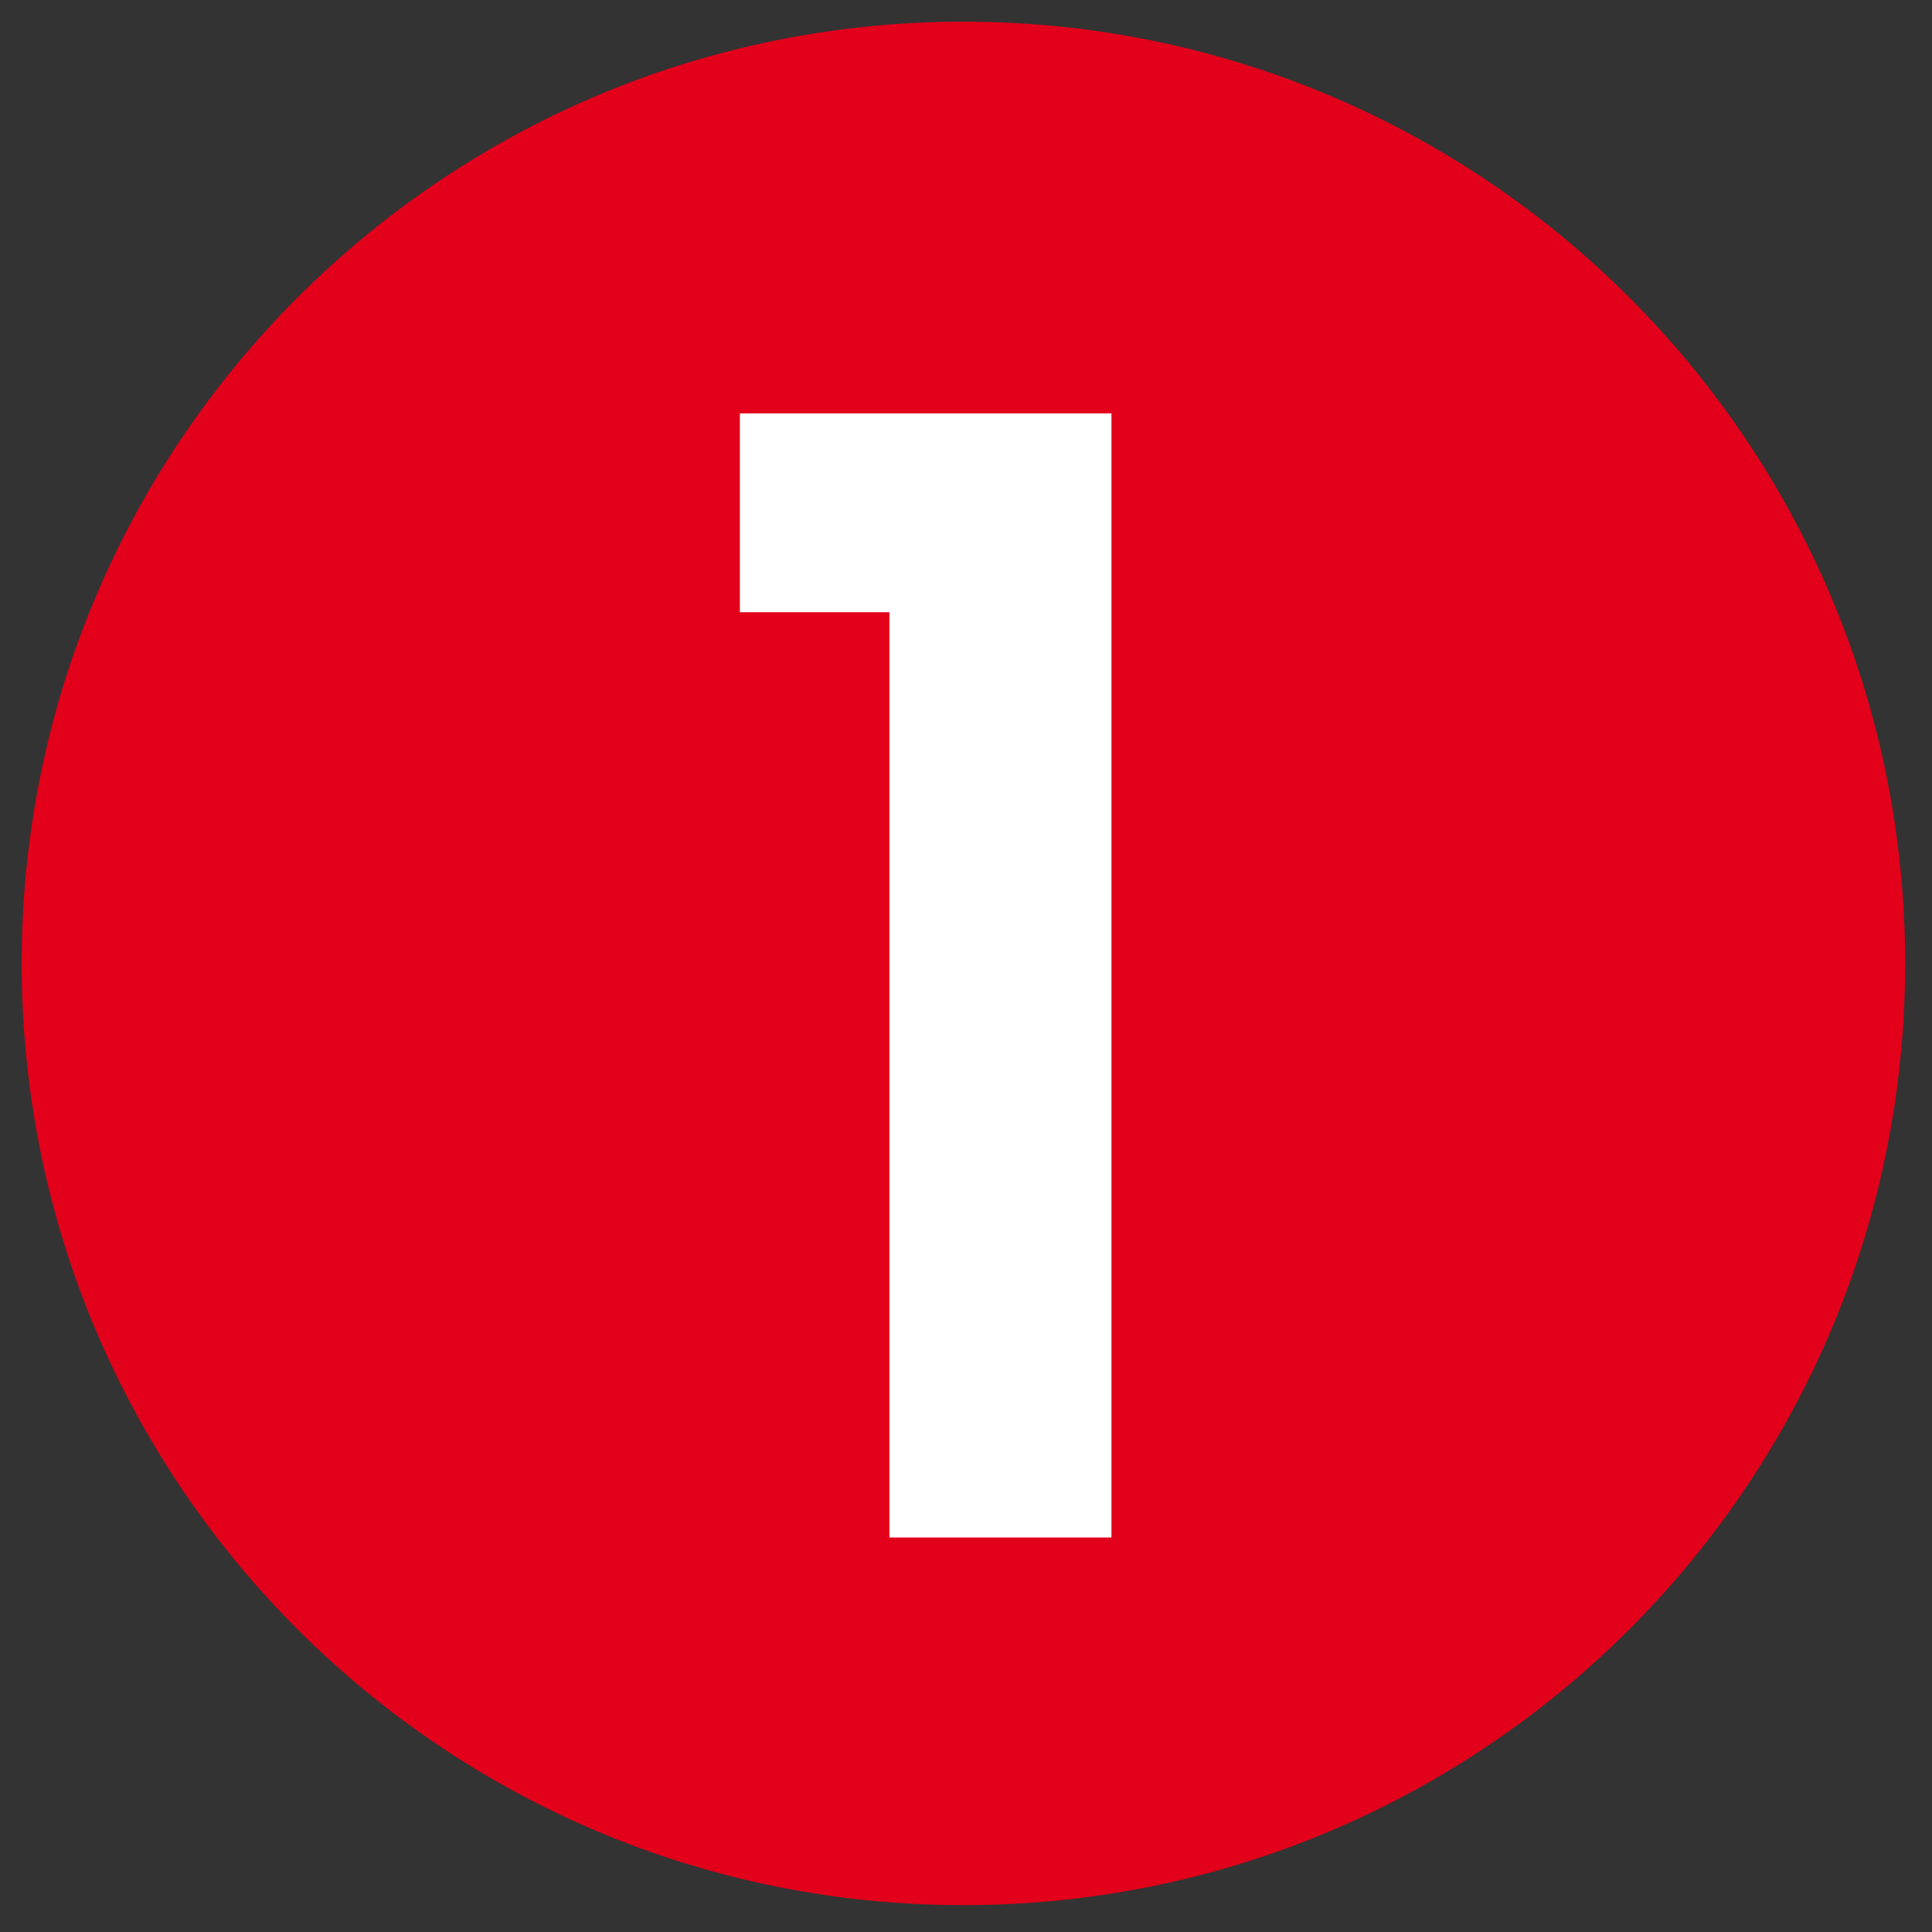 <svg xmlns="http://www.w3.org/2000/svg" xmlns:xlink="http://www.w3.org/1999/xlink" width="250" viewBox="0 0 187.5 187.5" height="250" preserveAspectRatio="xMidYMid meet"><rect x="0" y="0" width="187.5" height="187.5" fill="#333333" stroke="none"/><defs><g></g><clipPath id="fb1ee2fa5d"><path d="M 2.105 2.105 L 184.895 2.105 L 184.895 184.895 L 2.105 184.895 Z M 2.105 2.105 " clip-rule="nonzero"></path></clipPath><clipPath id="fb5fe72a86"><path d="M 93.5 2.105 C 43.023 2.105 2.105 43.023 2.105 93.5 C 2.105 143.977 43.023 184.895 93.5 184.895 C 143.977 184.895 184.895 143.977 184.895 93.5 C 184.895 43.023 143.977 2.105 93.5 2.105 Z M 93.5 2.105 " clip-rule="nonzero"></path></clipPath></defs><g clip-path="url(#fb1ee2fa5d)"><g clip-path="url(#fb5fe72a86)"><path fill="#e2001a" d="M 2.105 2.105 L 184.895 2.105 L 184.895 184.895 L 2.105 184.895 Z M 2.105 2.105 " fill-opacity="1" fill-rule="nonzero"></path></g></g><g fill="#ffffff" fill-opacity="1"><g transform="translate(66.414, 149.213)"><g><path d="M 5.391 -89.797 L 5.391 -109.094 L 41.453 -109.094 L 41.453 0 L 19.906 0 L 19.906 -89.797 Z M 5.391 -89.797 "></path></g></g></g></svg>